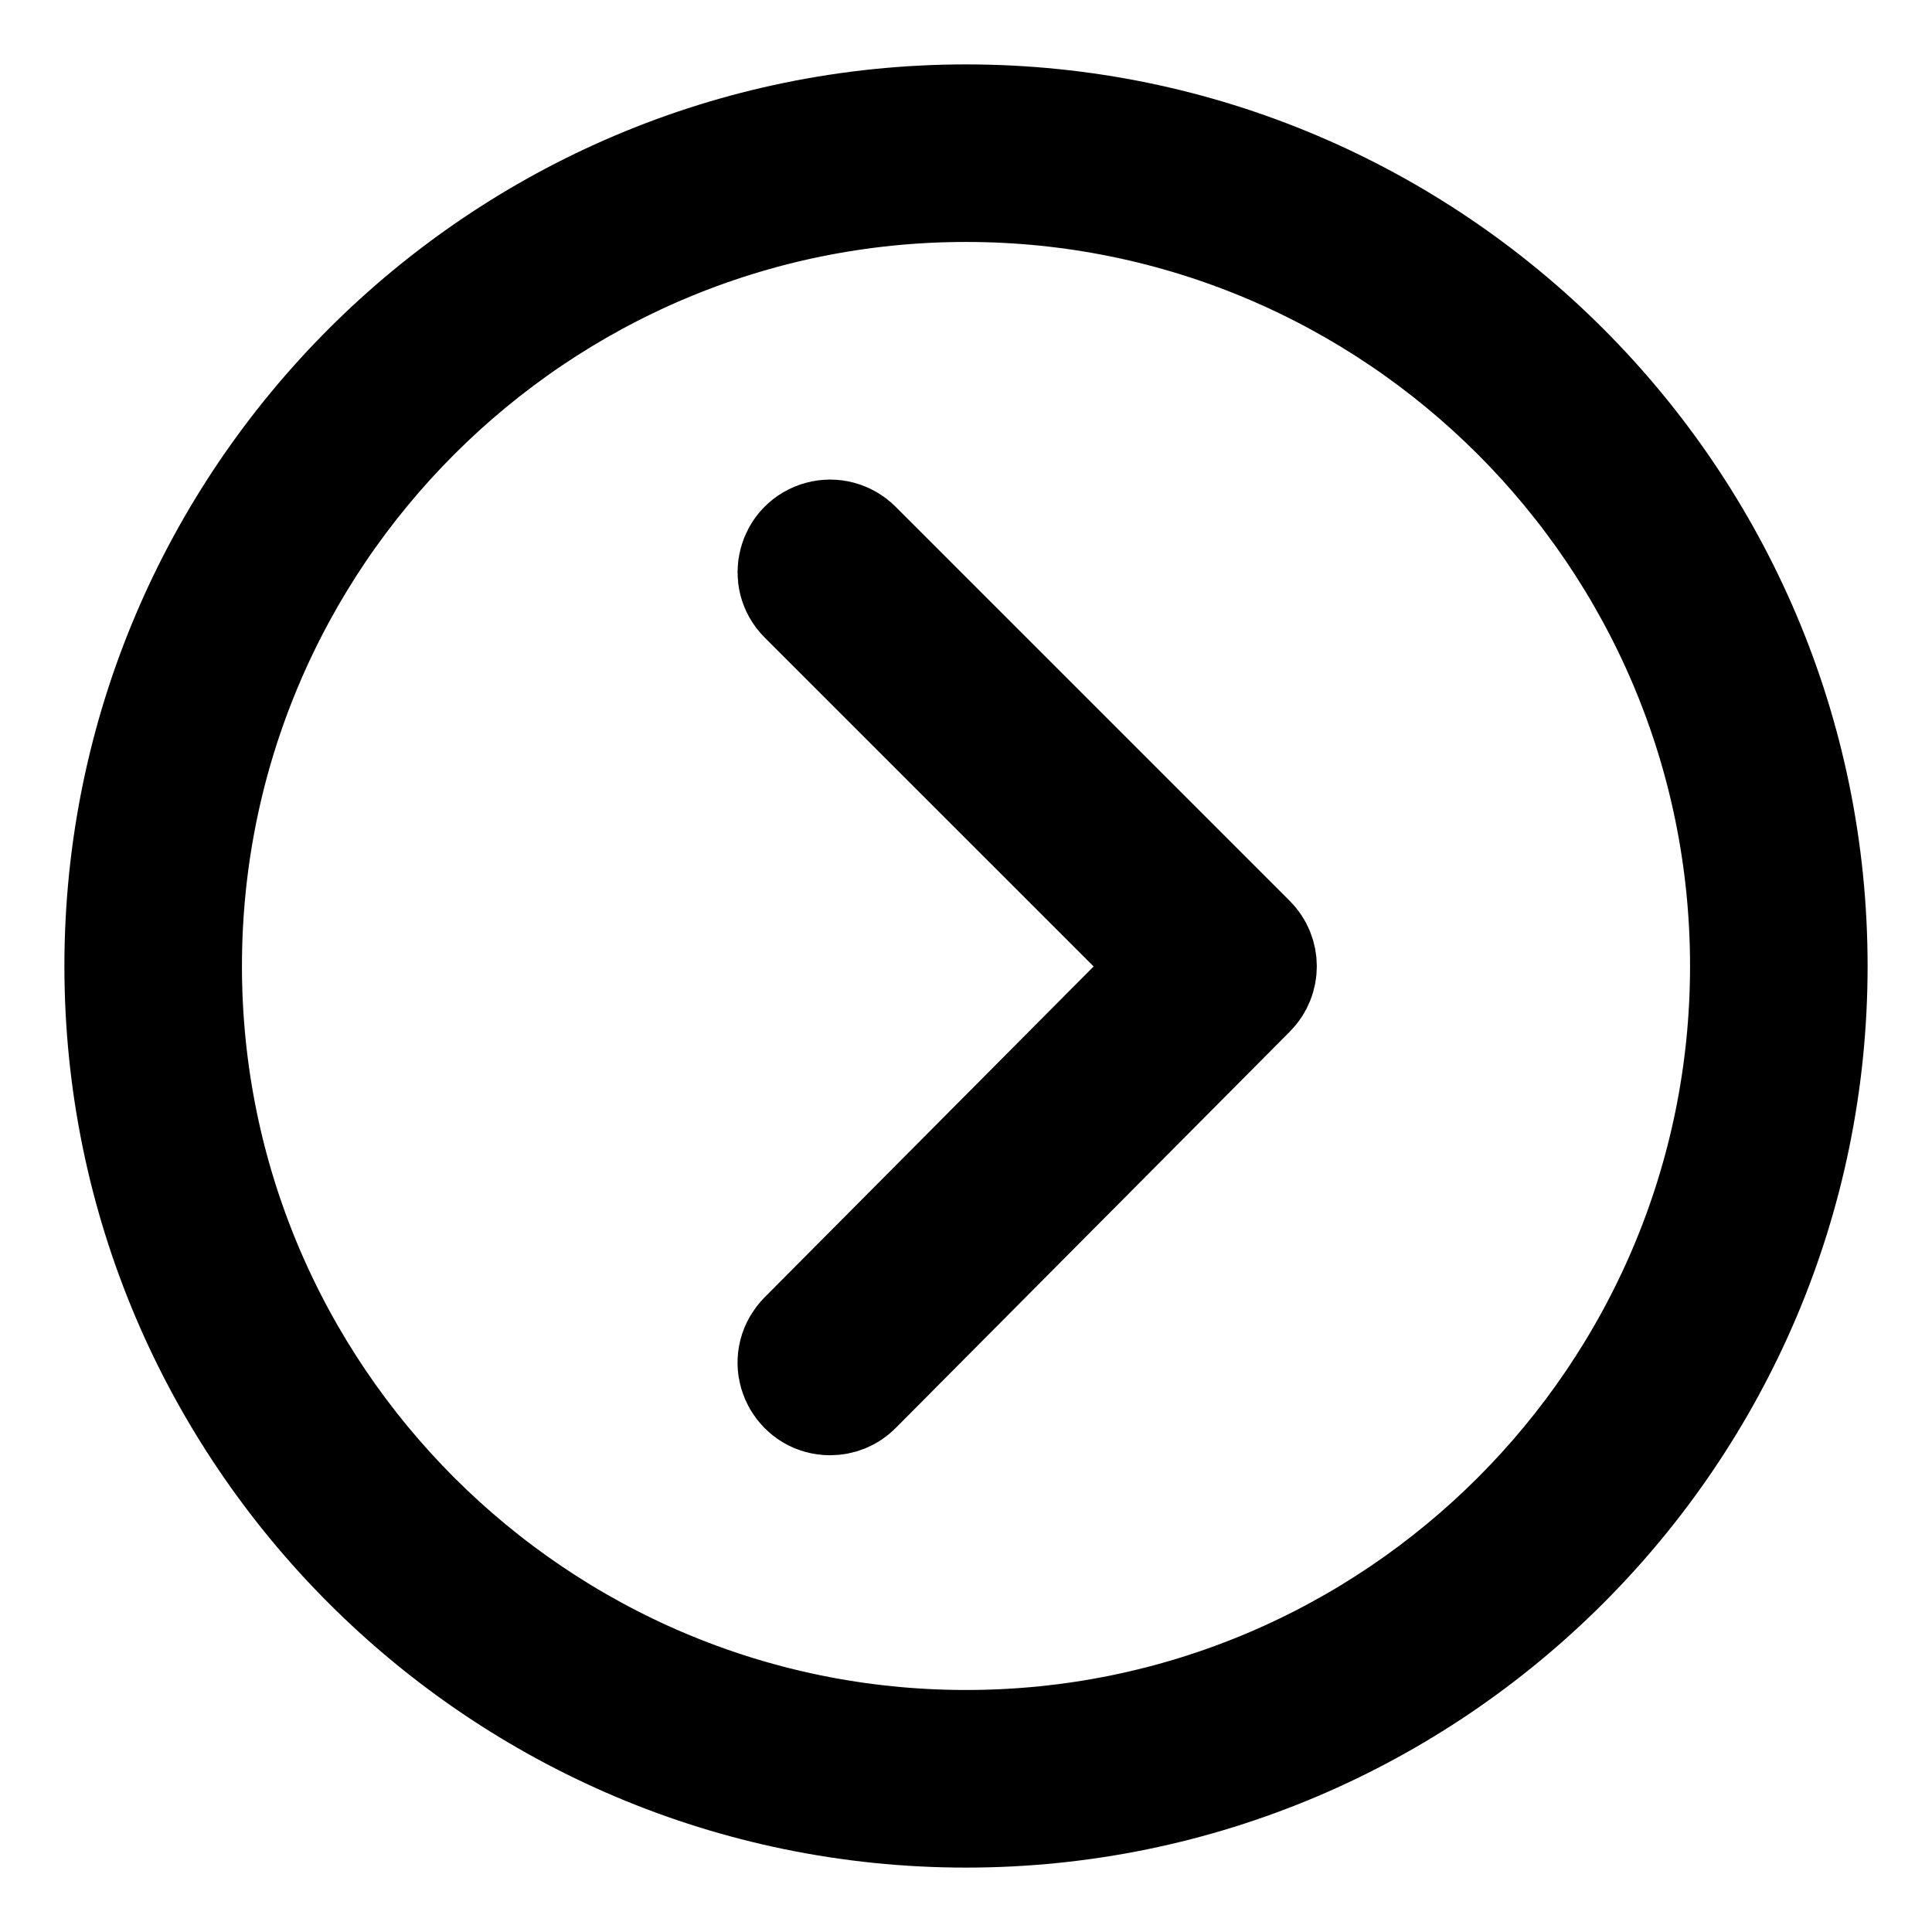 <?xml version="1.0" encoding="UTF-8"?> <svg xmlns="http://www.w3.org/2000/svg" viewBox="0 0 30.00 30.00" data-guides="{&quot;vertical&quot;:[],&quot;horizontal&quot;:[]}"><defs></defs><path fill="#000000" stroke="#000000" fill-opacity="1" stroke-width="2" stroke-opacity="1" fill-rule="evenodd" id="tSvg17c44578624" title="Path 1" d="M15.001 28C7.832 28 2 22.169 2 15.001C2 7.832 7.832 2 15.001 2C22.169 2 28 7.832 28 15.001C28 22.169 22.169 28 15.001 28ZM15.001 2.757C8.25 2.757 2.757 8.25 2.757 15.001C2.757 21.751 8.25 27.242 15.001 27.242C21.751 27.242 27.243 21.751 27.243 15.001C27.243 8.25 21.752 2.757 15.001 2.757Z" style=""></path><path fill="#000000" stroke="#000000" fill-opacity="1" stroke-width="2" stroke-opacity="1" fill-rule="evenodd" id="tSvg15021163373" title="Path 2" d="M12.89 21.597C12.554 21.598 12.344 21.234 12.511 20.942C12.53 20.91 12.553 20.879 12.58 20.852C14.518 18.904 16.456 16.954 18.394 15.005C16.456 13.068 14.518 11.13 12.581 9.193C12.343 8.955 12.452 8.549 12.777 8.462C12.927 8.421 13.088 8.465 13.199 8.575C15.239 10.615 17.279 12.655 19.32 14.696C19.49 14.866 19.49 15.142 19.32 15.313C17.28 17.365 15.24 19.416 13.2 21.468C13.115 21.555 13.002 21.597 12.89 21.597Z"></path></svg> 